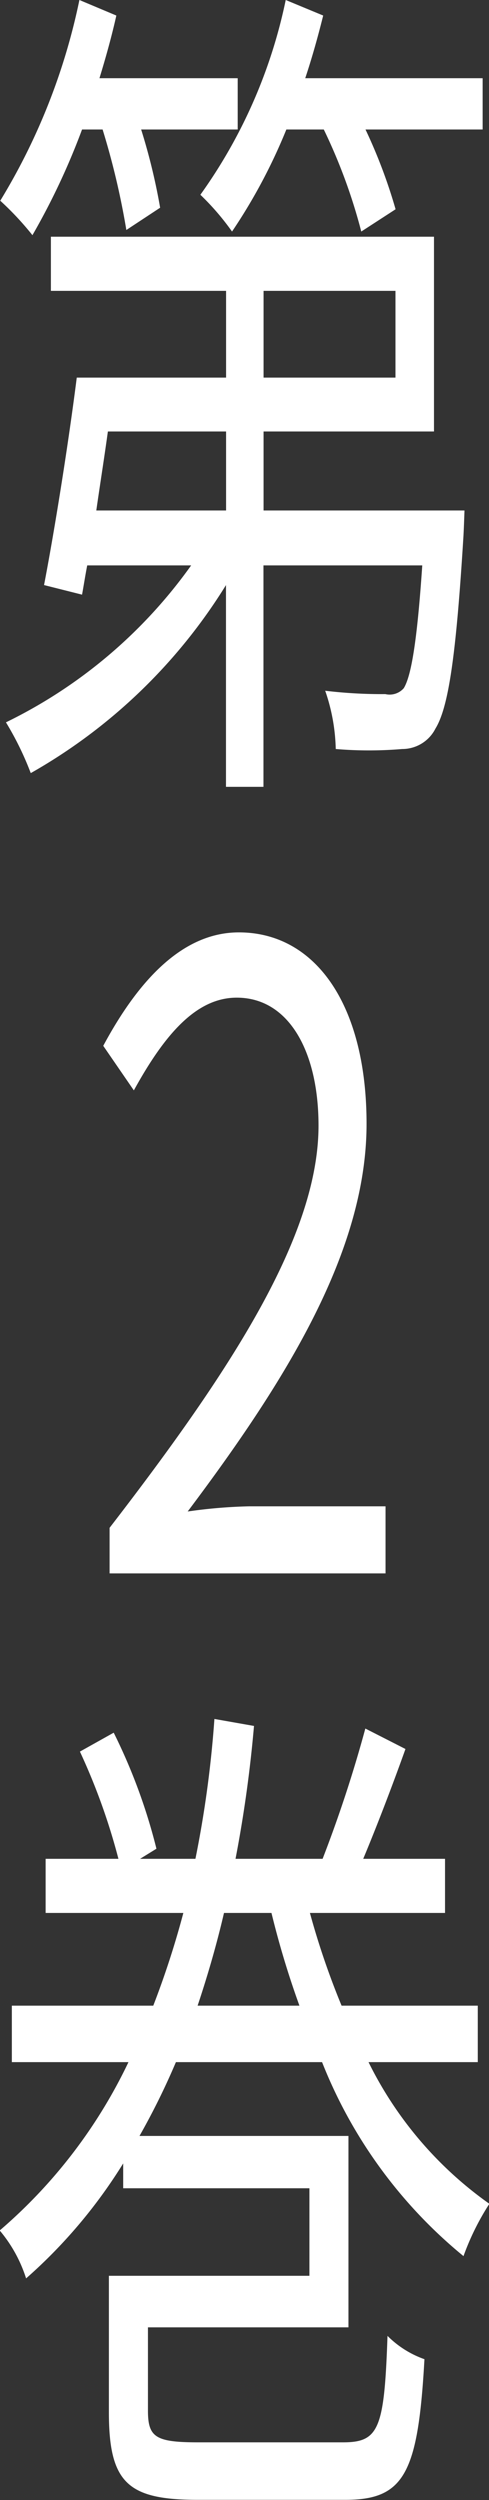 <svg xmlns="http://www.w3.org/2000/svg" width="18.906" height="96.53" viewBox="0 0 18.906 96.53">
  <rect x="0" y="0" width="18.906" height="96.53" fill="#333333" stroke="none"/>
  <defs>
    <style>
      .cls-1 {
        fill: #fff;
        fill-rule: evenodd;
      }
    </style>
  </defs>
  <path id="vol2-txt.svg" class="cls-1" d="M141.561,1132.31a29.45,29.45,0,0,1,.918,3.88l1.306-.86a23.434,23.434,0,0,0-.734-3.02h3.733v-1.98h-5.345c0.245-.8.469-1.6,0.653-2.42l-1.428-.6a24.315,24.315,0,0,1-3.06,7.75,11.652,11.652,0,0,1,1.244,1.33,26.936,26.936,0,0,0,1.918-4.08h0.8Zm4.774,11.66v3.05h-5.018c0.142-.99.306-2.02,0.448-3.05h4.57Zm1.449-5.43h5.1v3.35h-5.1v-3.35Zm0,8.48v-3.05h6.589v-7.52H139.562v2.09h6.773v3.35h-5.773c-0.327,2.58-.857,5.89-1.265,8.01l1.469,0.37c0.061-.33.122-0.73,0.2-1.13h4.019a19,19,0,0,1-7.161,6.06,11.807,11.807,0,0,1,.959,1.96,21.075,21.075,0,0,0,7.548-7.26v7.79h1.449v-8.55h6.14c-0.2,2.95-.428,4.27-0.714,4.74a0.726,0.726,0,0,1-.714.23,18.335,18.335,0,0,1-2.325-.13,7.333,7.333,0,0,1,.408,2.25,15.377,15.377,0,0,0,2.57,0,1.437,1.437,0,0,0,1.285-.79c0.51-.83.8-2.85,1.082-7.43,0.02-.36.04-0.99,0.04-0.99h-7.772Zm1.611-16.69c0.266-.8.49-1.6,0.694-2.42l-1.448-.6a19.773,19.773,0,0,1-3.3,7.52,9.837,9.837,0,0,1,1.224,1.42,21.4,21.4,0,0,0,2.1-3.94h1.448a21.314,21.314,0,0,1,1.449,3.94l1.326-.86a20.225,20.225,0,0,0-1.163-3.08h4.529v-1.98H149.4Zm-7.568,57.73H152.5v-2.59h-5.284a19.551,19.551,0,0,0-2.366.2c3.835-5.1,6.916-10.07,6.916-14.97,0-4.6-1.979-7.39-4.937-7.39-2.122,0-3.836,1.76-5.243,4.38l1.183,1.72c1.183-2.15,2.407-3.58,3.978-3.58,2.02,0,3.162,2.09,3.162,4.94,0,4.24-3.345,9.4-8.078,15.53v1.76Zm3.407,16.69c0.387-1.16.734-2.35,1.02-3.58h1.836a34.486,34.486,0,0,0,1.081,3.58h-3.937Zm10.832,2.18v-2.18H150.8a30.317,30.317,0,0,1-1.224-3.58H154.8v-2.09h-3.163c0.51-1.22,1.1-2.75,1.633-4.24l-1.551-.79a50.506,50.506,0,0,1-1.652,5.03H146.7a49.96,49.96,0,0,0,.714-5.13l-1.53-.27a42.219,42.219,0,0,1-.734,5.4H143.01l0.632-.39a21.861,21.861,0,0,0-1.652-4.48l-1.306.73a24.322,24.322,0,0,1,1.489,4.14h-2.815v2.09h5.325a34.334,34.334,0,0,1-1.163,3.58h-5.468v2.18h4.509a19.729,19.729,0,0,1-4.978,6.5,5.412,5.412,0,0,1,1.02,1.85,19.74,19.74,0,0,0,3.754-4.44v0.96h7.2v3.38h-7.753v5.27c0,2.75.755,3.38,3.448,3.38h5.692c2.285,0,2.815-1.03,3.06-5.43a3.8,3.8,0,0,1-1.428-.9c-0.122,3.58-.327,4.11-1.714,4.11h-5.61c-1.653,0-1.938-.2-1.938-1.23v-3.21h7.752v-7.39h-8.079a27.572,27.572,0,0,0,1.408-2.85h5.651a18.414,18.414,0,0,0,5.468,7.49,9.844,9.844,0,0,1,1-2.02,14.6,14.6,0,0,1-4.672-5.47h4.223Z" transform="translate(-137.594 -1127.31)"/>
</svg>
